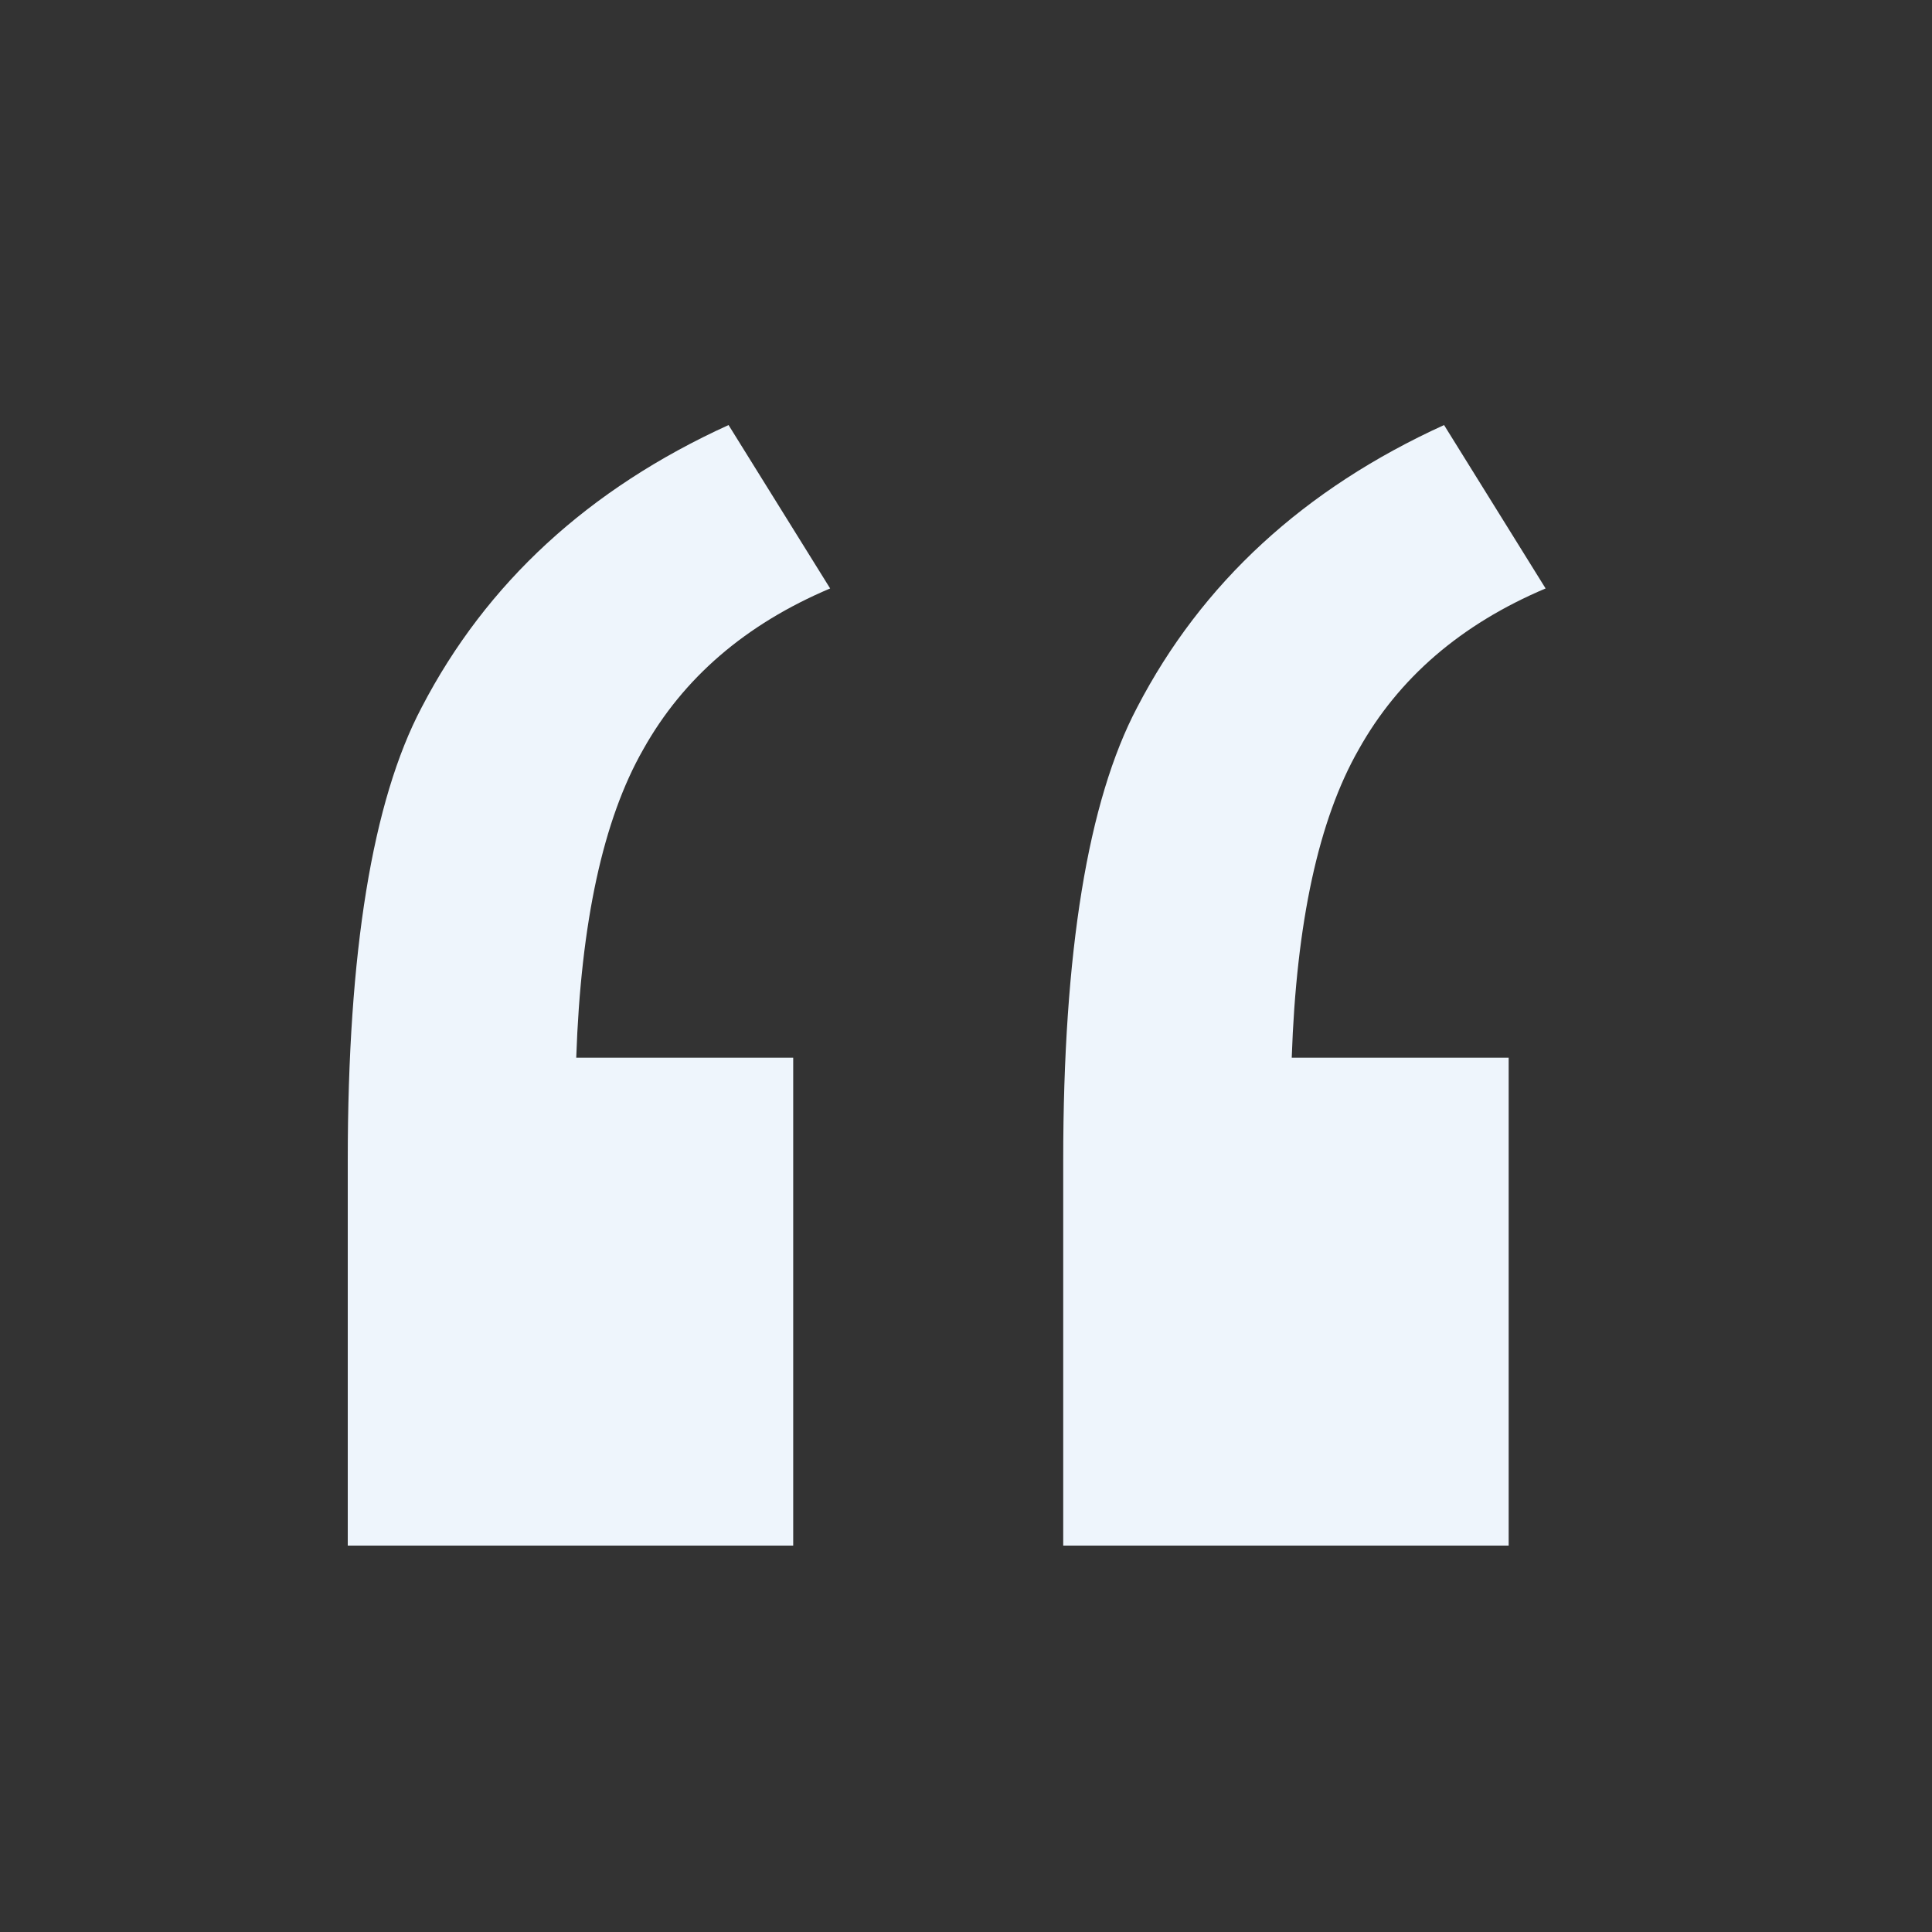 <svg width="50" height="50" viewBox="0 0 50 50" fill="none" xmlns="http://www.w3.org/2000/svg">
<rect x="0" y="0" width="50" height="50" fill="#333333" stroke="none"/>
<path d="M20.528 27.373V40H9V30.031C9 24.634 9.637 20.727 10.911 18.31C12.584 15.088 15.232 12.651 18.855 11L21.484 15.229C19.294 16.156 17.681 17.545 16.645 19.398C15.61 21.21 15.033 23.869 14.913 27.373H20.528ZM39.044 27.373V40H27.516V30.031C27.516 24.634 28.154 20.727 29.428 18.31C31.1 15.088 33.748 12.651 37.372 11L40 15.229C37.81 16.156 36.197 17.545 35.162 19.398C34.127 21.21 33.549 23.869 33.43 27.373H39.044Z" fill="#EEF5FC"/>
</svg>
